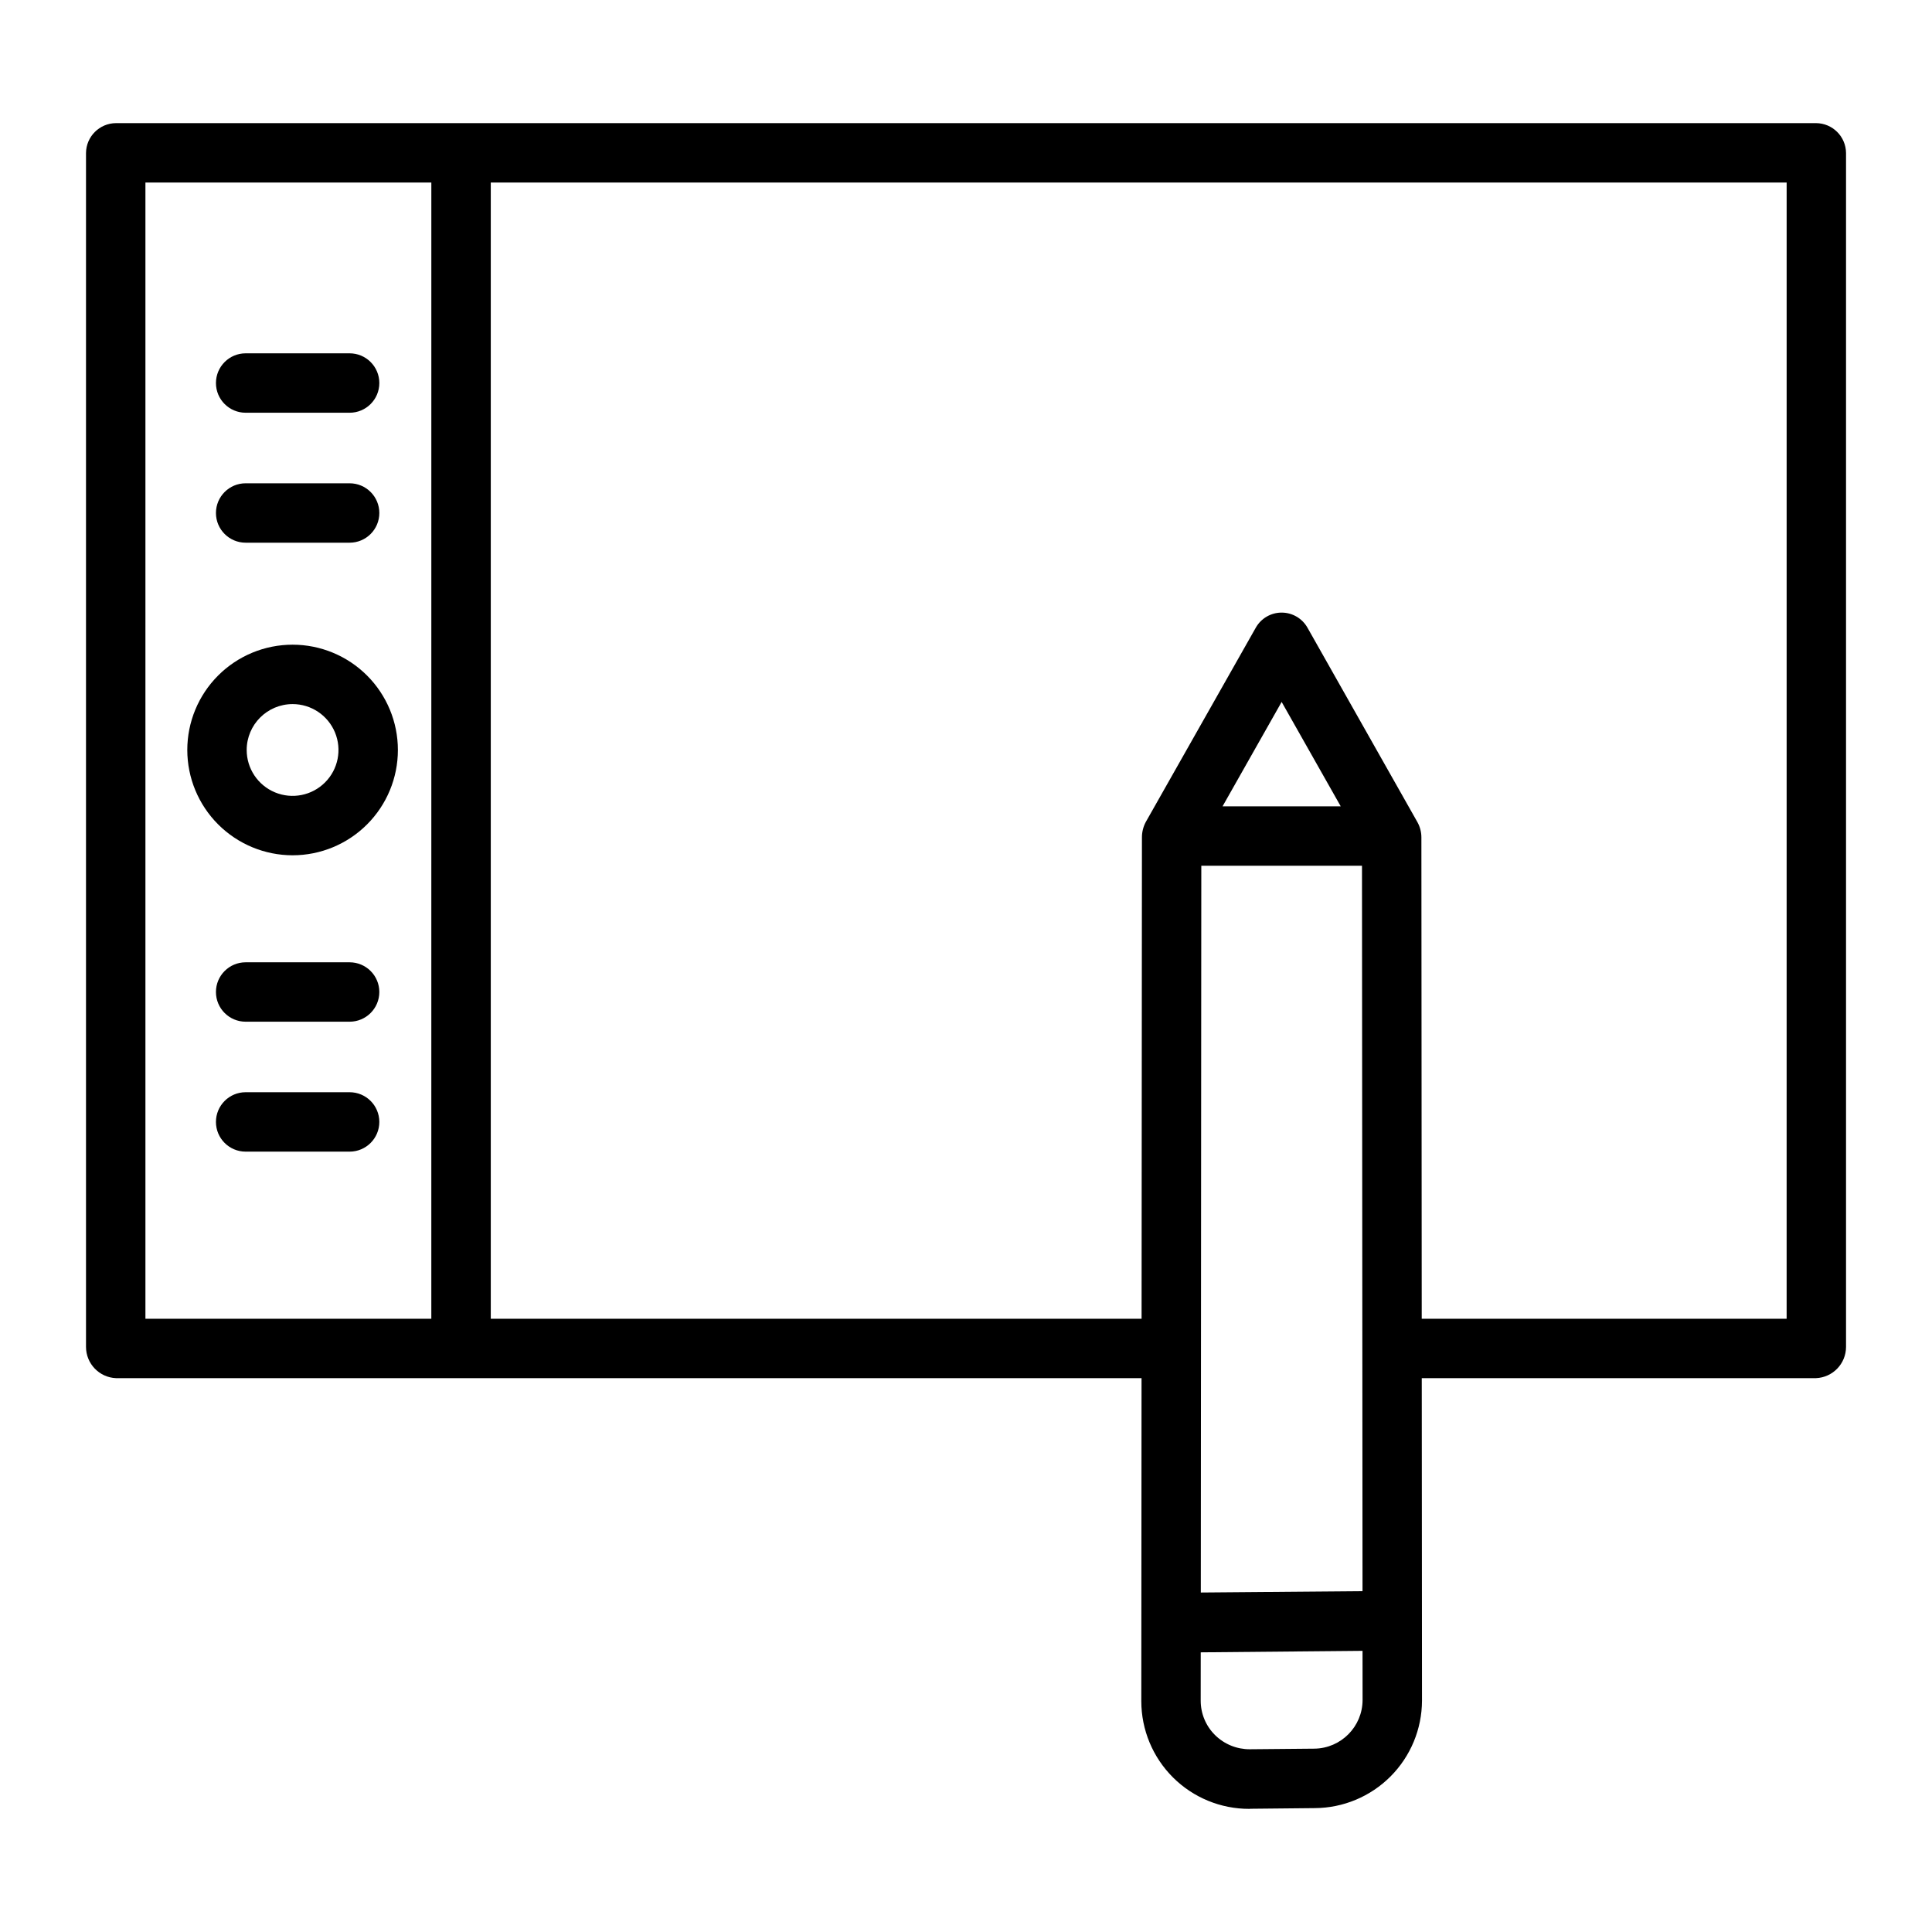 <?xml version="1.0" encoding="UTF-8"?>
<!-- Uploaded to: ICON Repo, www.svgrepo.com, Generator: ICON Repo Mixer Tools -->
<svg fill="#000000" width="800px" height="800px" version="1.1" viewBox="144 144 512 512" xmlns="http://www.w3.org/2000/svg">
 <g>
  <path d="m625.25 176.63h-450.5c-4.375 0.02-7.922 3.551-7.957 7.926v316.39c0.008 4.445 3.516 8.094 7.957 8.277h271.77l-0.062 85.629c0.012 7.582 3.035 14.844 8.406 20.195 5.371 5.348 12.648 8.34 20.23 8.32 0.09 0 0.184-0.027 0.273-0.027l17.094-0.172c7.527-0.047 14.73-3.062 20.047-8.395 5.316-5.332 8.309-12.543 8.336-20.07l-0.062-85.48h104.48c4.441-0.184 7.949-3.832 7.957-8.277v-316.39c-0.035-4.375-3.582-7.906-7.957-7.926zm-442.71 15.746h75.77l-0.004 301.11h-75.766zm279.82 181.05h42.582l0.141 192.25-42.855 0.359zm5.633-15.742 15.656-27.664 15.656 27.664zm24.324 249.73-17.094 0.156c-3.441 0.02-6.75-1.324-9.203-3.738-2.457-2.418-3.832-5.723-3.82-9.172l0.008-12.773 42.879-0.395 0.012 13.012v0.004c-0.016 7.07-5.711 12.82-12.781 12.906zm125.16-113.93h-96.703l-0.09-127.58v-0.004c-0.004-1.387-0.352-2.754-1.023-3.973l-29.156-51.562c-1.387-2.477-4-4.012-6.84-4.019-2.836-0.008-5.461 1.516-6.859 3.984l-29.16 51.504c-0.668 1.25-1.02 2.648-1.02 4.07l-0.094 127.58h-172.47v-301.11h343.42z"/>
  <path d="m221.54 370.66c7.398 0 14.496-2.941 19.73-8.176 5.234-5.231 8.176-12.328 8.176-19.73s-2.941-14.5-8.176-19.734-12.332-8.172-19.73-8.172c-7.402 0-14.5 2.938-19.734 8.172-5.234 5.234-8.172 12.332-8.172 19.734 0.008 7.398 2.949 14.492 8.18 19.723 5.234 5.231 12.328 8.176 19.727 8.184zm0-40.07c4.918 0 9.352 2.965 11.234 7.508 1.883 4.547 0.844 9.777-2.637 13.254-3.477 3.481-8.707 4.519-13.254 2.637-4.543-1.883-7.508-6.316-7.508-11.234 0.008-6.715 5.449-12.156 12.164-12.164z"/>
  <path d="m209.1 253.38h27.551c4.348 0 7.875-3.523 7.875-7.871 0-4.348-3.527-7.875-7.875-7.875h-27.551c-4.348 0-7.871 3.527-7.871 7.875 0 4.348 3.523 7.871 7.871 7.871z"/>
  <path d="m209.1 287.82h27.551c4.348 0 7.875-3.523 7.875-7.871 0-4.348-3.527-7.871-7.875-7.871h-27.551c-4.348 0-7.871 3.523-7.871 7.871 0 4.348 3.523 7.871 7.871 7.871z"/>
  <path d="m236.65 399.02h-27.551c-4.348 0-7.871 3.523-7.871 7.871 0 4.348 3.523 7.871 7.871 7.871h27.551c4.348 0 7.875-3.523 7.875-7.871 0-4.348-3.527-7.871-7.875-7.871z"/>
  <path d="m236.65 433.45h-27.551c-4.348 0-7.871 3.527-7.871 7.875s3.523 7.871 7.871 7.871h27.551c4.348 0 7.875-3.523 7.875-7.871s-3.527-7.875-7.875-7.875z"/>
 </g>
</svg>